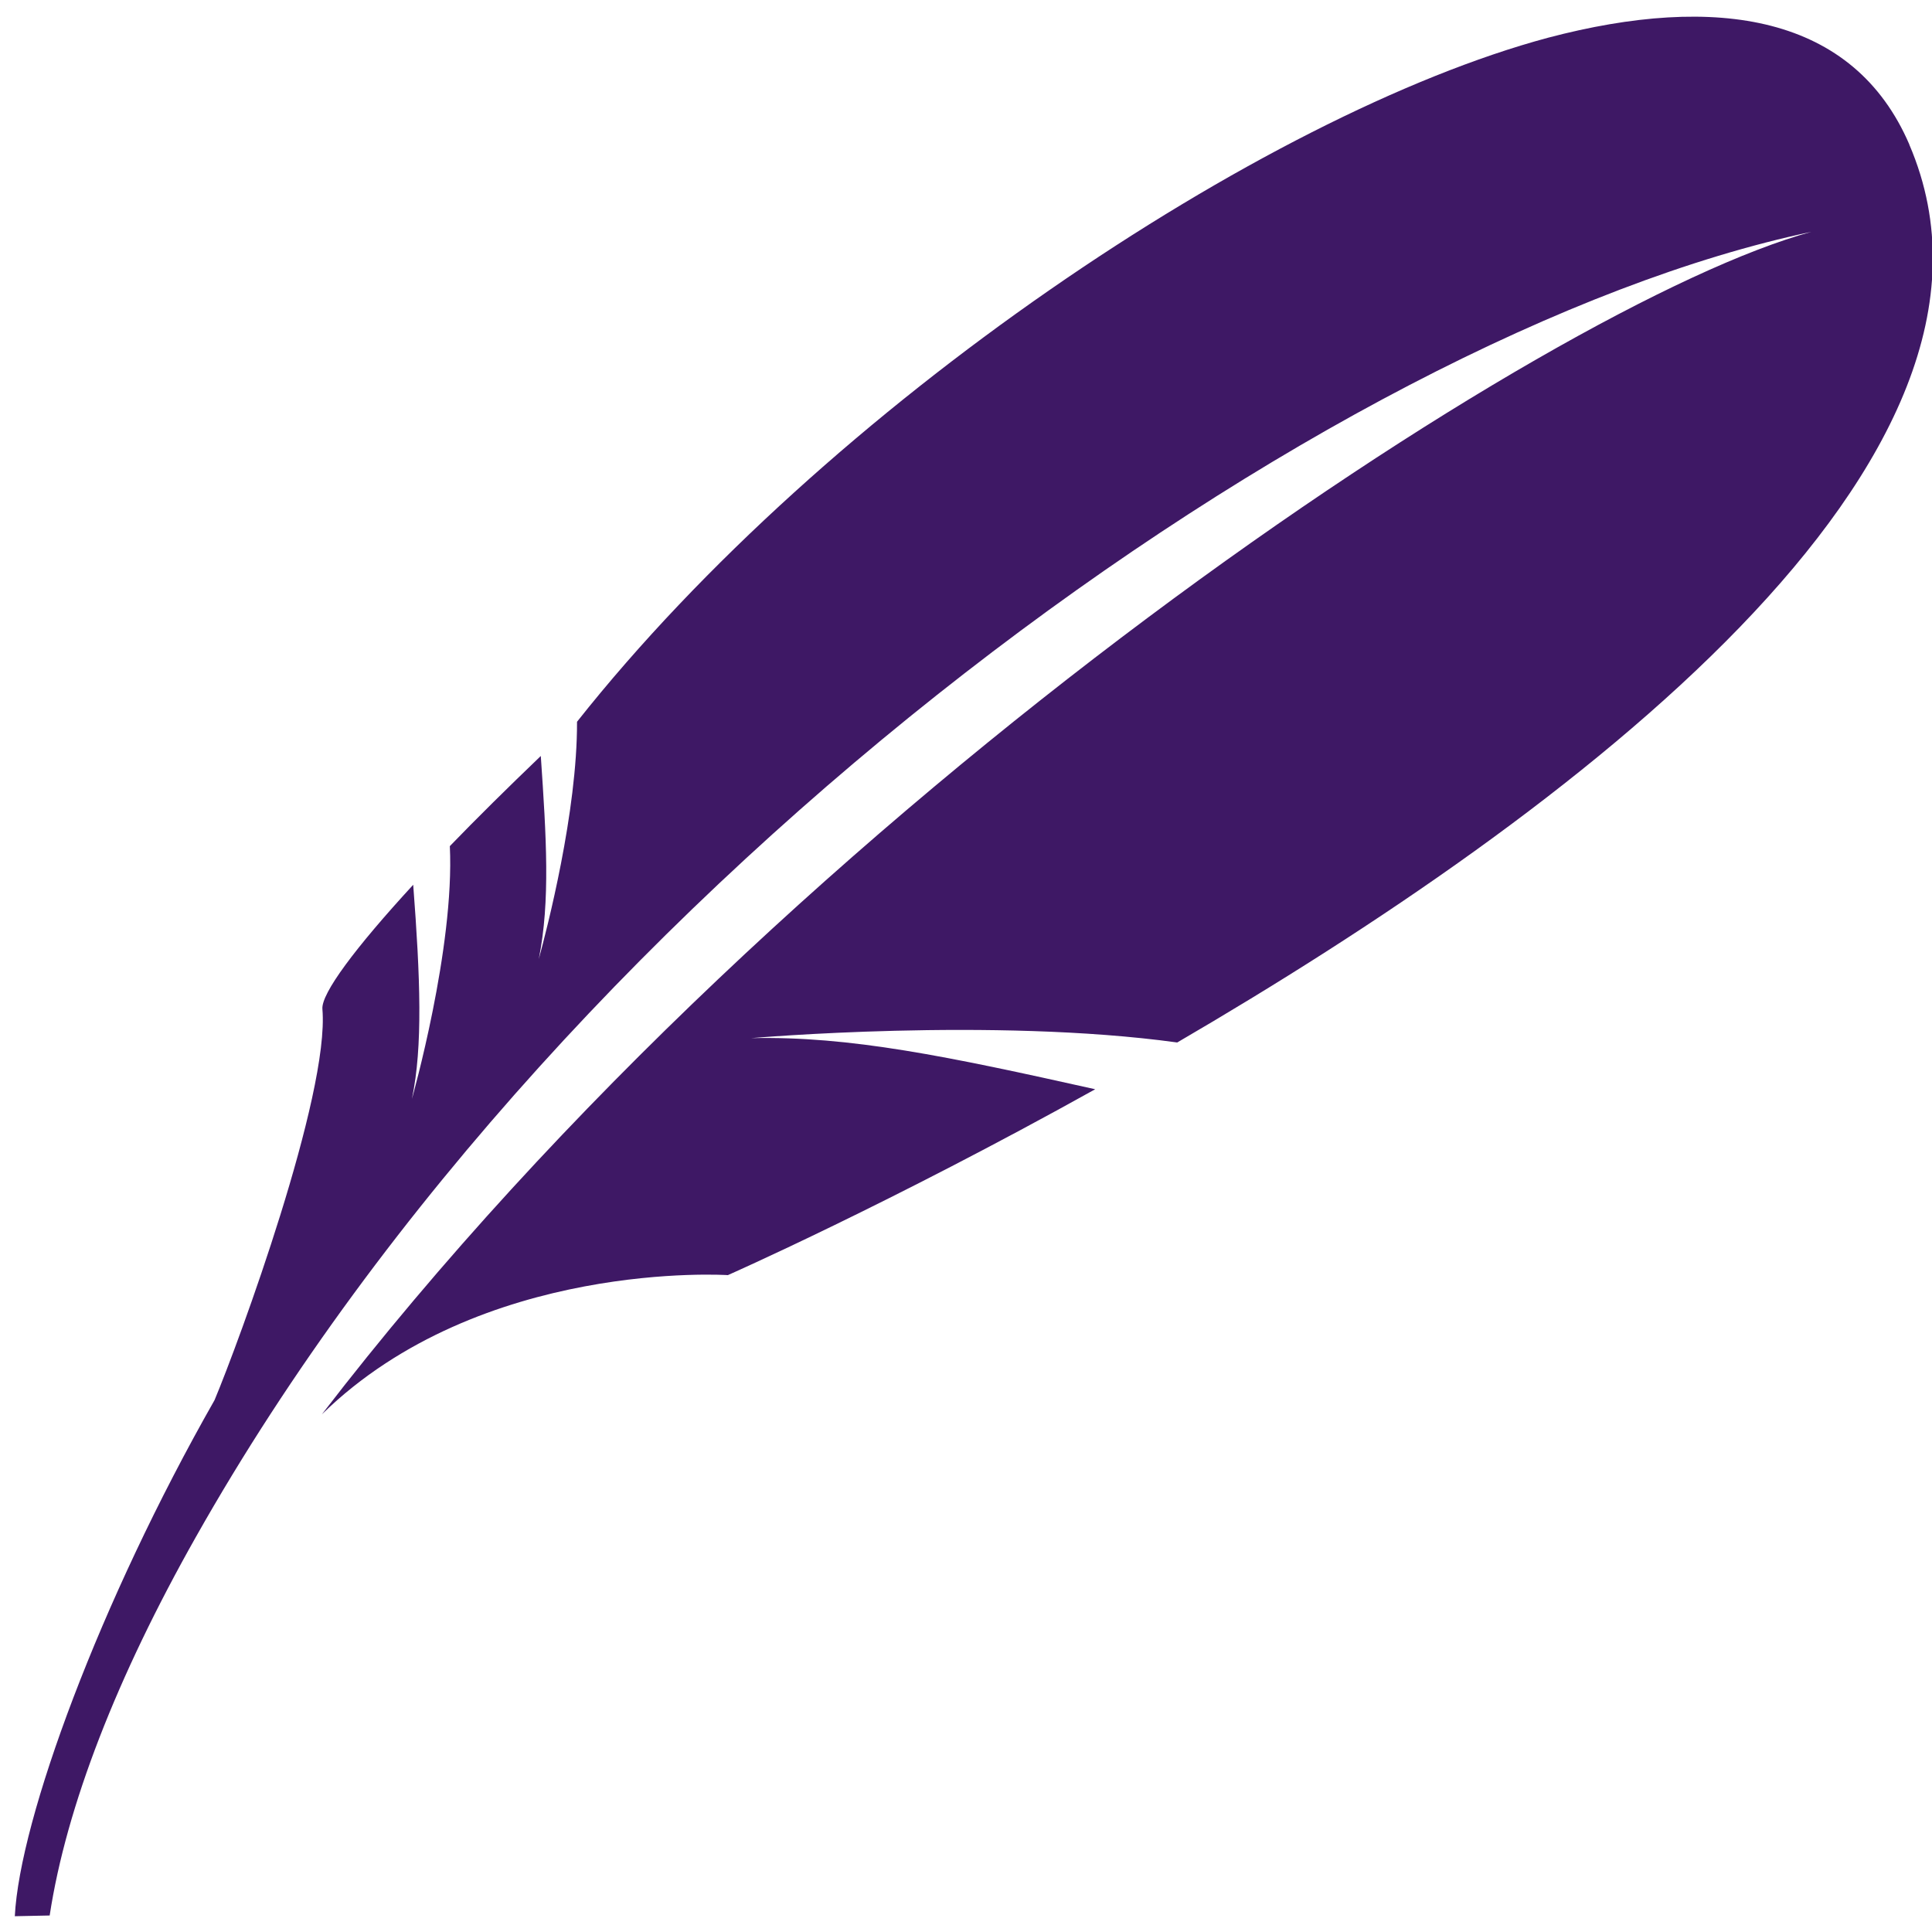 <?xml version="1.0" encoding="UTF-8" standalone="no"?>
<svg
   role="img"
   viewBox="0 0 24 24"
   version="1.1"
   id="svg1"
   sodipodi:docname="001-feather.svg"
   inkscape:version="1.4.2 (ebf0e940, 2025-05-08)"
   inkscape:export-filename="/Users/user/001-feather.png"
   inkscape:export-xdpi="512"
   inkscape:export-ydpi="512"
   xmlns:inkscape="http://www.inkscape.org/namespaces/inkscape"
   xmlns:sodipodi="http://sodipodi.sourceforge.net/DTD/sodipodi-0.dtd"
   xmlns="http://www.w3.org/2000/svg"
   xmlns:svg="http://www.w3.org/2000/svg">
  <defs
     id="defs1" />
  <sodipodi:namedview
     id="namedview1"
     pagecolor="#ffffff"
     bordercolor="#000000"
     borderopacity="0.25"
     inkscape:showpageshadow="2"
     inkscape:pageopacity="0.0"
     inkscape:pagecheckerboard="0"
     inkscape:deskcolor="#d1d1d1"
     inkscape:zoom="15.237917"
     inkscape:cx="10.959503"
     inkscape:cy="19.162724"
     inkscape:window-width="1480"
     inkscape:window-height="1051"
     inkscape:window-x="115"
     inkscape:window-y="38"
     inkscape:window-maximized="0"
     inkscape:current-layer="svg1" />
  <title
     id="title1">SQLite</title>
  <path
     d="m 21.678,0.521 c -1.032,-0.92 -2.28,-0.55 -3.513,0.544 -0.19,0.17 -0.373,0.349 -0.547,0.535 -2.109,2.237 -4.066,6.38 -4.674,9.544 0.237,0.48 0.422,1.093 0.544,1.561 0.061,0.233 0.116,0.467 0.164,0.703 0,0 -0.019,-0.071 -0.096,-0.296 l -0.05,-0.146 c -0.01,-0.027 -0.021,-0.054 -0.033,-0.08 -0.138,-0.32 -0.518,-0.995 -0.686,-1.289 -0.143,0.423 -0.27,0.818 -0.376,1.176 0.484,0.884 0.778,2.4 0.778,2.4 0,0 -0.025,-0.099 -0.147,-0.442 -0.107,-0.303 -0.644,-1.244 -0.772,-1.464 -0.217,0.804 -0.304,1.346 -0.226,1.478 0.152,0.256 0.296,0.698 0.422,1.186 0.286,1.1 0.485,2.44 0.485,2.44 l 0.017,0.224 c -0.038,0.916 -0.019,1.834 0.056,2.748 0.095,1.146 0.273,2.13 0.5,2.657 l 0.155,-0.084 c -0.334,-1.038 -0.47,-2.399 -0.41,-3.967 0.09,-2.398 0.642,-5.29 1.661,-8.304 1.723,-4.55 4.113,-8.201 6.3,-9.945 -1.993,1.8 -4.692,7.63 -5.5,9.788 -0.904,2.416 -1.545,4.684 -1.931,6.857 0.666,-2.037 2.821,-2.912 2.821,-2.912 0,0 1.057,-1.304 2.292,-3.166 -0.74,0.169 -1.955,0.458 -2.362,0.629 -0.6,0.251 -0.762,0.337 -0.762,0.337 0,0 1.945,-1.184 3.613,-1.72 C 21.695,7.9 24.195,2.767 21.678,0.521"
     id="path1"
     sodipodi:nodetypes="cccccccccccccccccccccccccccccccc"
     style="display:none" />
  <path
     d="M 23.719,1.796 C 23.027,0.187 21.33,-0.085 19.229,0.469 15.699,1.417 10.273,5.043 7.168,8.966 7.172,10.086 6.793,11.548 6.693,11.914 6.837,11.191 6.787,10.404 6.718,9.391 6.302,9.79 5.922,10.165 5.588,10.511 c 0.061,1.266 -0.471,3.14 -0.471,3.14 0.137,-0.653 0.104,-1.505 0.016,-2.66 -0.725,0.788 -1.144,1.352 -1.128,1.544 0.091,1.064 -1.038,4.138 -1.34,4.858 -1.426,2.505 -2.42,5.206 -2.481,6.411 l 0.433,-0.009 C 0.824,22.438 1.454,20.826 2.436,19.088 7.088,10.849 16.55,4.134 22.501,2.88 19.282,3.758 9.894,9.897 3.998,17.57 c 1.975,-1.932 5.044,-1.73 5.044,-1.73 0,0 2.014,-0.889 4.563,-2.309 -1.838,-0.41 -3.047,-0.662 -4.273,-0.635 0,0 2.999,-0.262 5.292,0.054 4.825,-2.812 10.779,-7.227 9.094,-11.154"
     id="path1-3"
     sodipodi:nodetypes="cccccccccccccccccccc"
     style="stroke-width:1.289;fill:#3e1865;fill-opacity:1" />
</svg>
